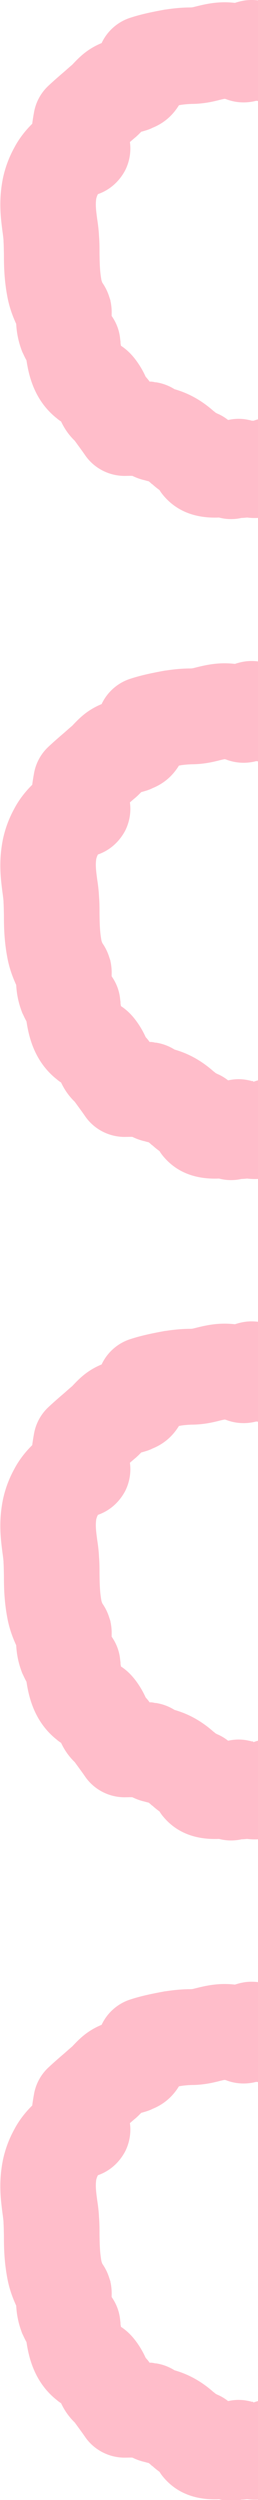 <?xml version="1.0" encoding="UTF-8"?>
<svg id="_レイヤー_2" data-name="レイヤー 2" xmlns="http://www.w3.org/2000/svg" viewBox="0 0 19.78 191.49">
  <defs>
    <style>
      .cls-1 {
        opacity: .5;
      }

      .cls-2 {
        fill: #ff7b96;
      }
    </style>
  </defs>
  <g id="_レイヤー_1-2" data-name="レイヤー 1">
    <g class="cls-1">
      <path class="cls-2" d="m19.4,183.96s-.05,0-.07.01c-.16-.05-.33-.08-.5-.11-.45-.07-.9-.05-1.34.05-.27-.21-.54-.37-.8-.48-.12-.05-.2-.11-.21-.12-.03-.03-.06-.06-.1-.08-1.18-1.05-2.27-1.47-3-1.68-.43-.27-.91-.45-1.42-.53h-.09s-.04-.02-.05-.02l-.19-.03s-.04,0-.05,0h-.11c-.09-.13-.19-.25-.3-.37-.11-.24-.27-.56-.49-.9-.42-.65-.86-1.12-1.41-1.48,0-.05-.02-.12-.03-.18,0-.02,0-.04,0-.06,0-.05,0-.09-.01-.14l-.02-.16c-.06-.63-.29-1.23-.65-1.74v-.16c.01-.27-.01-.56-.06-.83,0-.05-.02-.09-.03-.14v-.05c-.03-.09-.06-.18-.09-.27-.12-.39-.3-.76-.53-1.09h0c-.06-.14-.08-.23-.08-.25-.12-.65-.13-1.31-.14-2,0-.43,0-.87-.04-1.33-.02-.48-.08-.92-.14-1.31-.09-.68-.14-1.1-.07-1.56.03-.12.07-.23.13-.34,1.25-.44,1.85-1.38,2.08-1.81.19-.37.51-1.17.37-2.18.15-.13.31-.27.48-.41.05-.05.11-.1.16-.15.08-.08.16-.16.23-.23.13-.03.28-.08.45-.13.14-.05.28-.1.41-.17,1.01-.41,1.62-1.07,2.03-1.73.06-.01.12-.02.17-.03.27-.04.53-.06.79-.07.64,0,1.28-.09,1.89-.24l.13-.03c.18-.05.4-.1.51-.12.04,0,.07.01.11.02.74.29,1.56.33,2.32.13.05,0,.1.01.15.02v-7.66c-.25-.03-.51-.04-.79-.02-.28.02-.63.09-.99.21-1.3-.15-2.29.1-3.09.3l-.12.03s-.1.02-.18.02c-.63,0-1.28.06-1.92.16-.03,0-.06,0-.09.01-.81.15-1.74.33-2.62.62-.97.31-1.77,1.02-2.2,1.94-.39.16-.83.39-1.27.73-.4.31-.69.62-.91.85-.03.03-.06.07-.1.1-.2.17-.38.33-.56.49-.41.35-.8.69-1.23,1.09-.58.54-.97,1.25-1.11,2.03-.05.28-.1.57-.14.89-.54.53-1.03,1.17-1.37,1.82-.43.78-.73,1.61-.9,2.47,0,.02,0,.04-.01.06-.3,1.65-.12,2.95,0,3.9.04.27.07.52.08.68,0,.03,0,.06,0,.09.02.27.02.58.03.95,0,.9.02,2.01.27,3.31.12.63.32,1.26.6,1.89.02.05.04.1.07.15.03.49.1,1.16.41,2,.03.09.07.19.12.28.06.13.14.31.26.52.17,1.12.57,3.01,2.26,4.39.04.03.08.06.12.1.09.07.18.14.27.19.19.4.5.95,1.05,1.48l.24.33c.18.25.36.49.53.74.71,1.06,1.93,1.67,3.2,1.62.16,0,.31-.01.45,0,.23.11.5.22.8.3.09.02.17.04.27.07.07.02.17.04.17.04,0,0,.05.03.14.11.04.04.09.08.13.12h.02c.17.16.36.31.55.45.09.15.2.3.33.45,1.29,1.51,3.04,1.7,4.23,1.65.56.15,1.16.16,1.73.03.16,0,.3-.02.43-.03.23.03.52.05.85.03v-7.56c-.14.04-.26.08-.37.12Z"/>
      <path class="cls-2" d="m19.4,133.38s-.05,0-.07.01c-.16-.05-.33-.08-.5-.11-.45-.07-.9-.05-1.34.05-.27-.21-.54-.37-.8-.48-.12-.05-.2-.11-.21-.12-.03-.03-.06-.06-.1-.08-1.18-1.05-2.27-1.47-3-1.68-.43-.27-.91-.45-1.42-.53h-.09s-.04-.02-.05-.02l-.19-.03s-.04,0-.05,0h-.11c-.09-.13-.19-.25-.3-.37-.11-.24-.27-.56-.49-.9-.42-.65-.86-1.12-1.41-1.48,0-.05-.02-.12-.03-.18,0-.02,0-.04,0-.06,0-.05,0-.09-.01-.14l-.02-.16c-.06-.63-.29-1.23-.65-1.74v-.16c.01-.27-.01-.56-.06-.83,0-.05-.02-.09-.03-.14v-.05c-.03-.09-.06-.18-.09-.27-.12-.39-.3-.76-.53-1.09h0c-.06-.14-.08-.23-.08-.25-.12-.65-.13-1.31-.14-2,0-.43,0-.87-.04-1.33-.02-.48-.08-.92-.14-1.31-.09-.68-.14-1.1-.07-1.56.03-.12.07-.23.13-.34,1.25-.44,1.85-1.38,2.08-1.81.19-.37.51-1.17.37-2.18.15-.13.31-.27.48-.41.05-.05.11-.1.16-.15.08-.08.16-.16.23-.23.13-.03.28-.08.45-.13.14-.05.28-.1.41-.17,1.01-.41,1.62-1.07,2.03-1.73.06-.01.12-.02.17-.03.27-.04.53-.06.79-.07.64,0,1.28-.09,1.89-.24l.13-.03c.18-.05.4-.1.51-.12.04,0,.07.01.11.02.74.29,1.56.33,2.32.13.05,0,.1.01.15.02v-7.66c-.25-.03-.51-.04-.79-.02-.28.02-.63.09-.99.21-1.3-.15-2.29.1-3.09.3l-.12.03s-.1.02-.18.02c-.63,0-1.28.06-1.92.16-.03,0-.06,0-.09.01-.81.15-1.74.33-2.62.62-.97.31-1.77,1.02-2.2,1.94-.39.16-.83.39-1.27.73-.4.31-.69.62-.91.85-.03.03-.06.07-.1.1-.2.17-.38.33-.56.49-.41.35-.8.69-1.23,1.09-.58.54-.97,1.25-1.11,2.03-.05.28-.1.57-.14.89-.54.53-1.03,1.17-1.37,1.82-.43.78-.73,1.61-.9,2.47,0,.02,0,.04-.01.06-.3,1.65-.12,2.95,0,3.9.04.27.07.52.08.68,0,.03,0,.06,0,.09.02.27.02.58.03.95,0,.9.02,2.01.27,3.31.12.63.32,1.26.6,1.89.02.05.04.1.07.15.03.49.1,1.16.41,2,.03.09.07.19.12.28.06.13.14.31.26.52.17,1.12.57,3.01,2.26,4.39.04.03.08.06.12.1.09.07.18.14.27.19.19.4.5.95,1.05,1.48l.24.33c.18.25.36.49.53.74.71,1.06,1.93,1.67,3.2,1.62.16,0,.31-.01.45,0,.23.11.5.22.8.3.09.02.17.04.27.07.07.02.17.04.17.04,0,0,.05.03.14.11.04.04.09.08.13.12h.02c.17.16.36.31.55.45.09.15.2.3.33.45,1.29,1.51,3.04,1.7,4.23,1.65.56.15,1.16.16,1.73.03.16,0,.3-.02.43-.03.23.03.52.05.85.03v-7.56c-.14.04-.26.08-.37.12Z"/>
      <path class="cls-2" d="m19.4,82.8s-.05,0-.07.01c-.16-.05-.33-.08-.5-.11-.45-.07-.9-.05-1.34.05-.27-.21-.54-.37-.8-.48-.12-.05-.2-.11-.21-.12-.03-.03-.06-.06-.1-.08-1.18-1.05-2.27-1.47-3-1.68-.43-.27-.91-.45-1.42-.53h-.09s-.04-.02-.05-.02l-.19-.03s-.04,0-.05,0h-.11c-.09-.13-.19-.25-.3-.37-.11-.24-.27-.56-.49-.9-.42-.65-.86-1.12-1.41-1.48,0-.05-.02-.12-.03-.18,0-.02,0-.04,0-.06,0-.05,0-.09-.01-.14l-.02-.16c-.06-.63-.29-1.23-.65-1.74v-.16c.01-.27-.01-.56-.06-.83,0-.05-.02-.09-.03-.14v-.05c-.03-.09-.06-.18-.09-.27-.12-.39-.3-.76-.53-1.09h0c-.06-.14-.08-.23-.08-.25-.12-.65-.13-1.31-.14-2,0-.43,0-.87-.04-1.33-.02-.48-.08-.92-.14-1.31-.09-.68-.14-1.1-.07-1.56.03-.12.07-.23.13-.34,1.25-.44,1.85-1.38,2.08-1.81.19-.37.51-1.17.37-2.18.15-.13.31-.27.48-.41.05-.05.11-.1.16-.15.08-.08.16-.16.23-.23.13-.03.28-.08.45-.13.14-.05.28-.1.41-.17,1.01-.41,1.62-1.07,2.03-1.73.06-.01.12-.02.17-.03.27-.04.53-.06.79-.07.64,0,1.28-.09,1.89-.24l.13-.03c.18-.05.4-.1.51-.12.04,0,.07.01.11.02.74.29,1.56.33,2.32.13.05,0,.1.01.15.02v-7.66c-.25-.03-.51-.04-.79-.02-.28.02-.63.09-.99.21-1.3-.15-2.29.1-3.09.3l-.12.03s-.1.02-.18.02c-.63,0-1.28.06-1.92.16-.03,0-.06,0-.09.01-.81.15-1.74.33-2.62.62-.97.31-1.77,1.02-2.2,1.94-.39.16-.83.39-1.27.73-.4.31-.69.62-.91.85-.03.03-.06.07-.1.1-.2.17-.38.33-.56.49-.41.35-.8.69-1.23,1.09-.58.54-.97,1.25-1.11,2.03-.05.28-.1.57-.14.89-.54.53-1.03,1.17-1.37,1.82-.43.78-.73,1.61-.9,2.47,0,.02,0,.04-.01.06-.3,1.65-.12,2.95,0,3.9.04.27.07.52.08.68,0,.03,0,.06,0,.09.02.27.02.58.03.95,0,.9.02,2.01.27,3.31.12.63.32,1.26.6,1.89.02.05.04.1.07.15.03.49.1,1.16.41,2,.03.09.07.19.12.28.06.13.14.31.26.52.17,1.12.57,3.01,2.26,4.39.04.03.08.06.12.1.09.07.18.14.27.19.19.4.5.95,1.05,1.48l.24.33c.18.25.36.49.53.74.71,1.06,1.93,1.67,3.2,1.62.16,0,.31-.01.45,0,.23.11.5.22.8.3.09.02.17.04.27.07.07.02.17.04.17.04,0,0,.05.03.14.11.04.04.09.08.13.12h.02c.17.16.36.31.55.45.09.15.2.3.33.45,1.29,1.51,3.04,1.7,4.23,1.65.56.15,1.16.16,1.73.03.16,0,.3-.02.43-.03.23.03.52.05.85.03v-7.56c-.14.04-.26.08-.37.12Z"/>
      <path class="cls-2" d="m19.4,32.22s-.05,0-.07.01c-.16-.05-.33-.08-.5-.11-.45-.07-.9-.05-1.34.05-.27-.21-.54-.37-.8-.48-.12-.05-.2-.11-.21-.12-.03-.03-.06-.06-.1-.08-1.18-1.05-2.27-1.47-3-1.68-.43-.27-.91-.45-1.42-.53h-.09s-.04-.02-.05-.02l-.19-.03s-.04,0-.05,0h-.11c-.09-.13-.19-.25-.3-.37-.11-.24-.27-.56-.49-.9-.42-.65-.86-1.12-1.41-1.48,0-.05-.02-.12-.03-.18,0-.02,0-.04,0-.06,0-.05,0-.09-.01-.14l-.02-.16c-.06-.63-.29-1.23-.65-1.74v-.16c.01-.27-.01-.56-.06-.83,0-.05-.02-.09-.03-.14v-.05c-.03-.09-.06-.18-.09-.27-.12-.39-.3-.76-.53-1.09h0c-.06-.14-.08-.23-.08-.25-.12-.65-.13-1.31-.14-2,0-.43,0-.87-.04-1.33-.02-.48-.08-.92-.14-1.31-.09-.68-.14-1.1-.07-1.56.03-.12.07-.23.13-.34,1.25-.44,1.85-1.38,2.08-1.81.19-.37.51-1.17.37-2.18.15-.13.31-.27.48-.41.05-.05.11-.1.16-.15.08-.08.16-.16.23-.23.13-.03.28-.08.45-.13.14-.05.28-.1.41-.17,1.01-.41,1.62-1.07,2.03-1.73.06-.01.12-.02.17-.03.27-.04.53-.06.79-.07.64,0,1.28-.09,1.89-.24l.13-.03c.18-.05.4-.1.51-.12.04,0,.07.01.11.02.74.29,1.56.33,2.32.13.05,0,.1.01.15.02V.03c-.25-.03-.51-.04-.79-.02-.28.02-.63.09-.99.21-1.3-.15-2.29.1-3.09.3l-.12.03s-.1.02-.18.02c-.63,0-1.28.06-1.92.16-.03,0-.06,0-.09.01-.81.15-1.74.33-2.62.62-.97.31-1.77,1.02-2.2,1.94-.39.16-.83.39-1.27.73-.4.31-.69.62-.91.85-.03.03-.06.07-.1.1-.2.17-.38.33-.56.49-.41.35-.8.69-1.23,1.09-.58.54-.97,1.25-1.11,2.03-.05.28-.1.57-.14.89-.54.53-1.03,1.17-1.37,1.82-.43.78-.73,1.61-.9,2.47,0,.02,0,.04-.01.06-.3,1.65-.12,2.95,0,3.9.04.27.07.52.08.68,0,.03,0,.06,0,.09.02.27.02.58.03.95,0,.9.02,2.01.27,3.31.12.63.32,1.26.6,1.89.02.05.04.1.07.15.03.49.1,1.16.41,2,.03.09.07.19.12.28.06.13.14.31.26.52.17,1.12.57,3.01,2.26,4.39.04.03.08.06.12.1.09.07.18.14.27.19.19.4.5.95,1.05,1.48l.24.33c.18.25.36.49.53.74.71,1.06,1.93,1.67,3.2,1.62.16,0,.31-.01.45,0,.23.11.5.22.8.3.09.02.17.04.27.07.07.02.17.04.17.04,0,0,.05.03.14.11.04.04.09.08.13.12h.02c.17.16.36.31.55.45.09.15.2.3.33.45,1.29,1.51,3.04,1.7,4.23,1.65.56.15,1.16.16,1.73.03.16,0,.3-.02.43-.03.23.03.52.05.85.03v-7.56c-.14.04-.26.08-.37.12Z"/>
    </g>
  </g>
</svg>